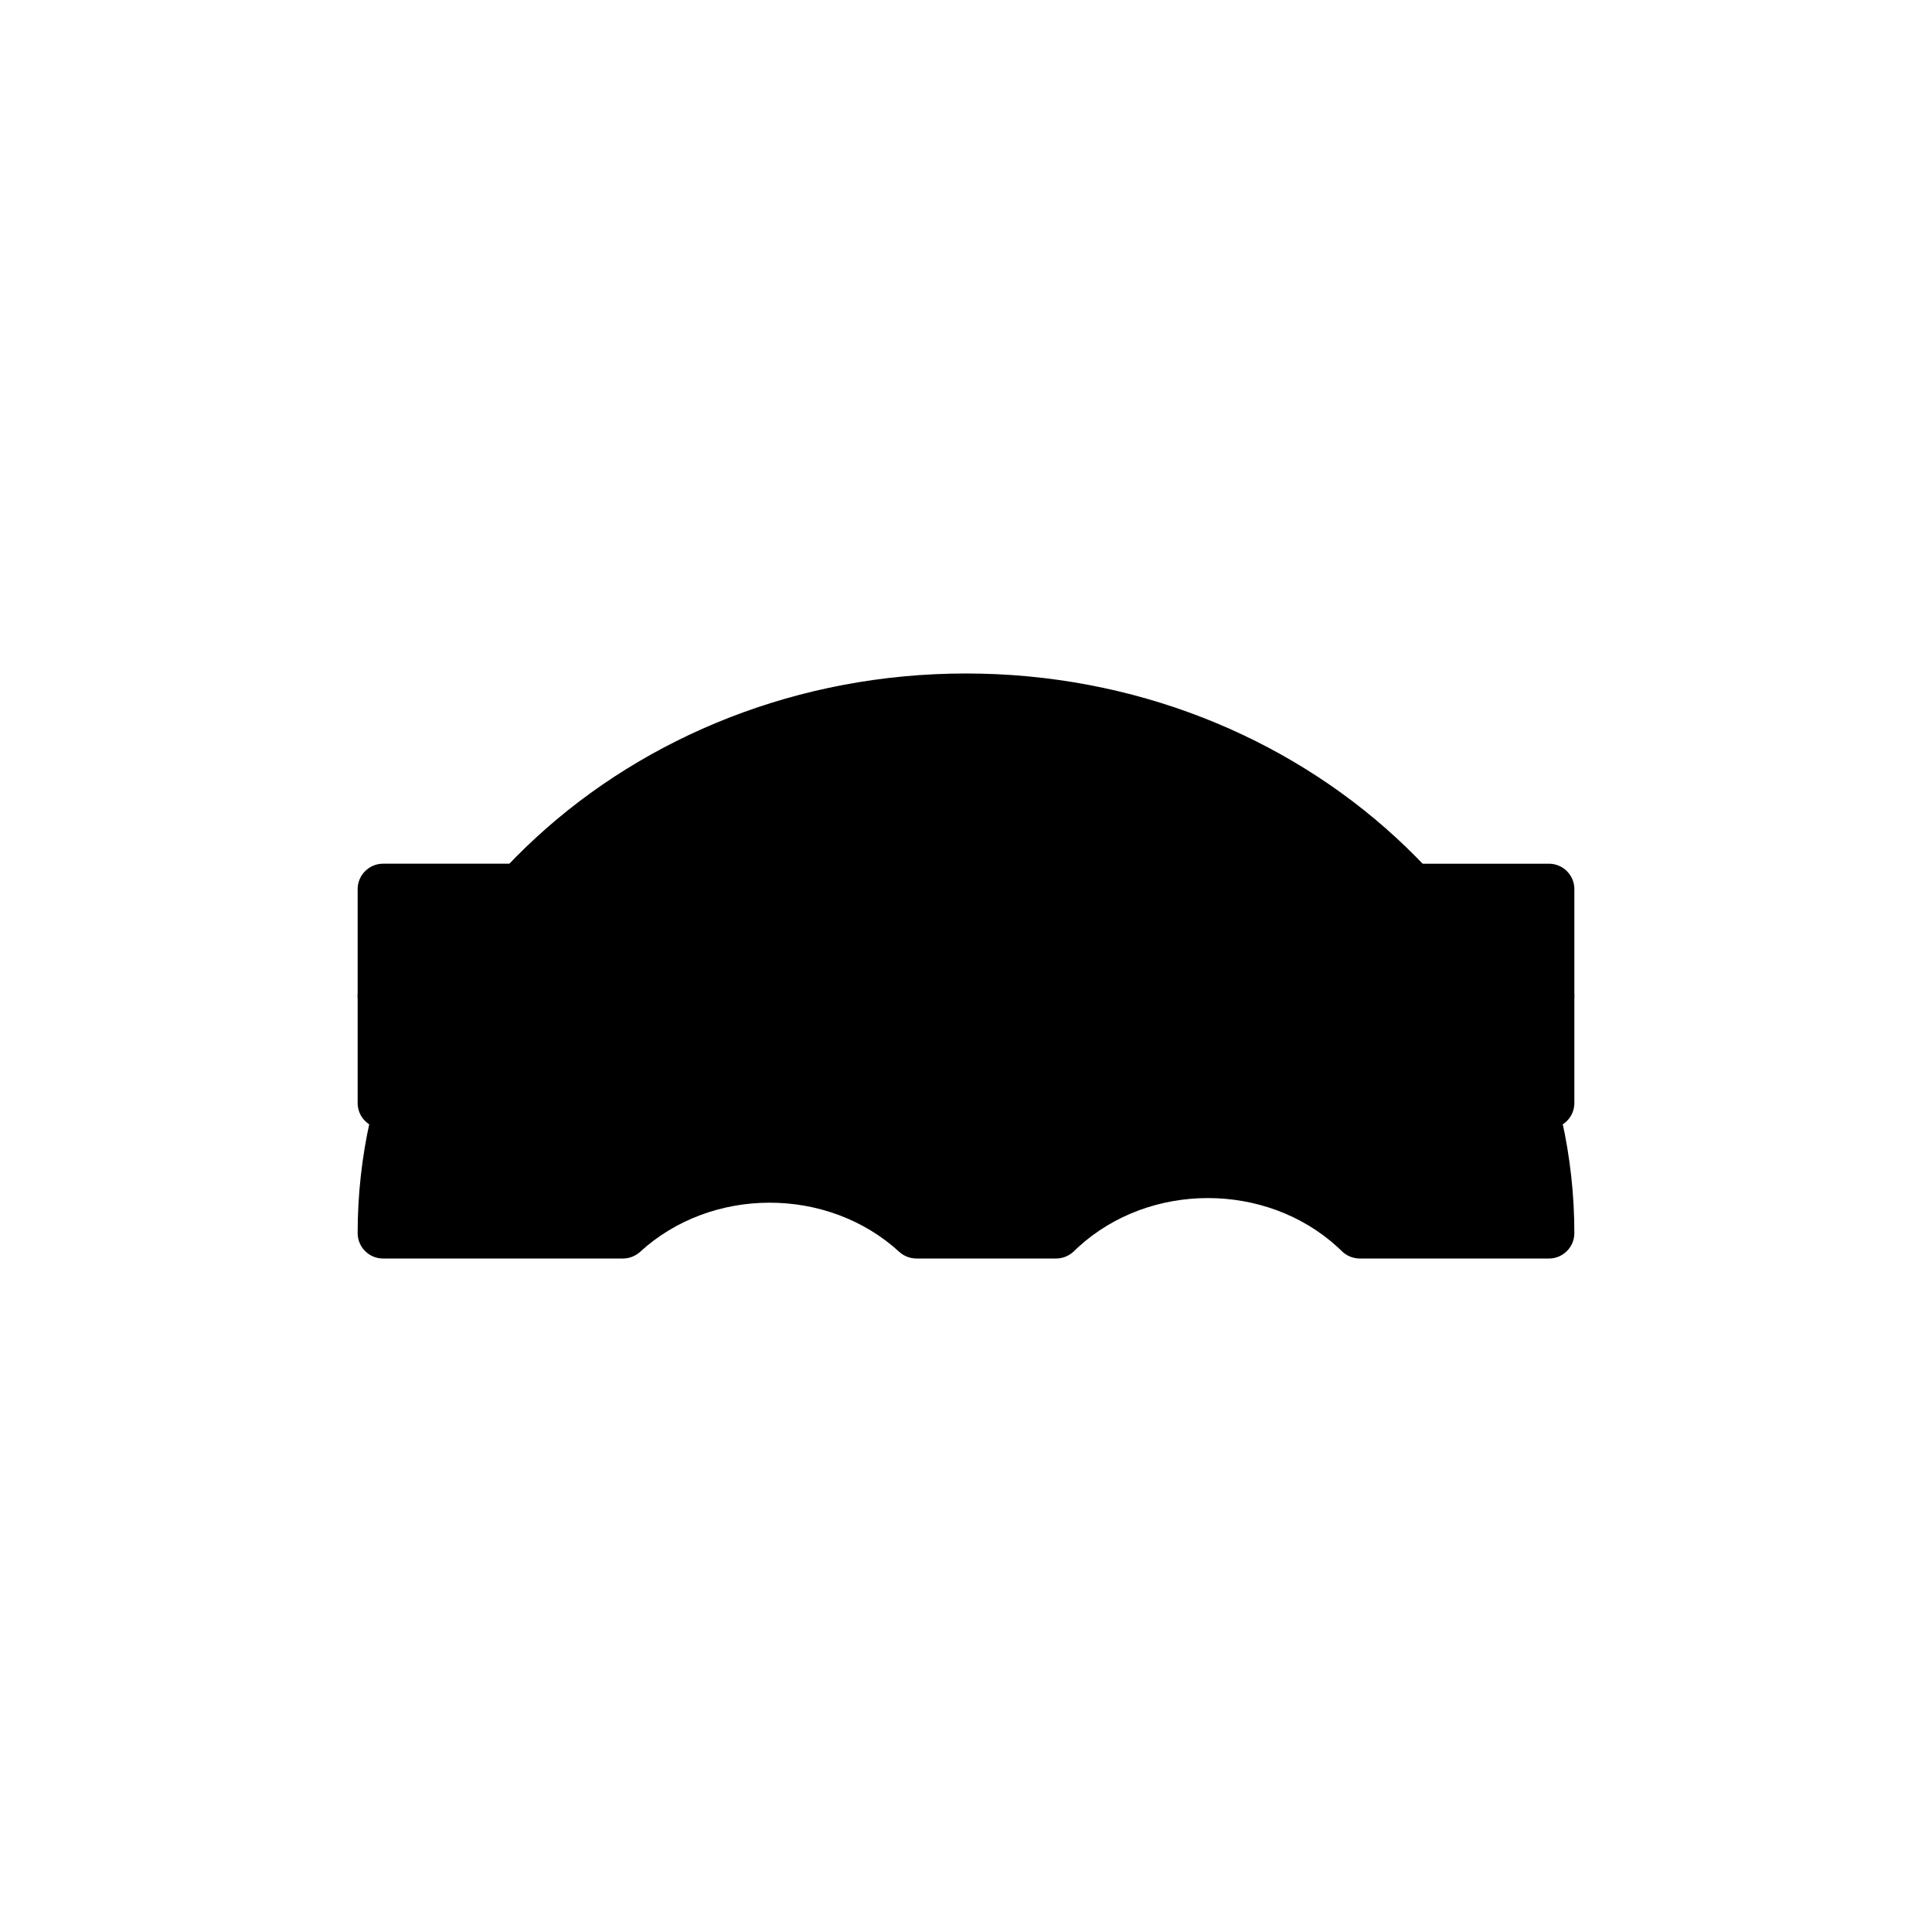 <?xml version="1.0" encoding="UTF-8"?>
<!-- Uploaded to: SVG Repo, www.svgrepo.com, Generator: SVG Repo Mixer Tools -->
<svg fill="#000000" width="800px" height="800px" version="1.1" viewBox="144 144 512 512" xmlns="http://www.w3.org/2000/svg">
 <g>
  <path d="m411.15 394.89-11.148 10.211-11.152-10.211z"/>
  <path d="m554.5 414.69h-50.105c-1.684 0-3.301-0.629-4.539-1.766l-1.344-1.234c-18.961-17.391-49.812-17.379-68.773 0l-1.344 1.234c-1.238 1.137-2.856 1.766-4.539 1.766h-36.953c-1.68 0-3.301-0.629-4.539-1.766-18.957-17.383-49.816-17.383-68.773 0-1.238 1.137-2.859 1.766-4.539 1.766h-63.555c-3.711 0-6.719-3.004-6.719-6.719s3.008-6.719 6.719-6.719h61.02c23.414-19.613 59.492-19.613 82.906 0h31.824c23.812-21.254 61.941-21.27 85.754 0l47.5 0.004c3.711 0 6.719 3.004 6.719 6.719 0 3.711-3.008 6.715-6.719 6.715z"/>
  <path d="m561.22 379.61v56.695c0 3.762-3.023 6.719-6.719 6.719h-309c-3.695 0-6.719-2.957-6.719-6.719v-56.695c0-3.695 3.023-6.719 6.719-6.719h60.996c23.445-19.613 59.516-19.613 82.961 0h31.773c23.848-21.227 61.934-21.227 85.781 0l47.492 0.004c3.695 0 6.719 3.023 6.719 6.715z"/>
  <path d="m400 322.48c-88.871 0-161.22 66.504-161.22 148.32 0 3.695 3.023 6.719 6.719 6.719h63.547c1.68 0 3.293-0.605 4.566-1.746 18.941-17.398 49.777-17.398 68.719 0 1.277 1.141 2.891 1.746 4.566 1.746h36.945c1.68 0 3.293-0.605 4.566-1.746l1.344-1.277c18.941-17.328 49.777-17.328 68.719 0l1.344 1.277c1.277 1.141 2.887 1.746 4.566 1.746h50.117c3.695 0 6.719-3.023 6.719-6.719 0-81.82-72.348-148.32-161.22-148.32zm-77.254 88.469c0 3.695-3.023 6.719-6.719 6.719-3.695 0-6.719-3.023-6.719-6.719v-20.152c0-3.762 3.023-6.719 6.719-6.719 3.695 0 6.719 2.957 6.719 6.719zm48.906 6.715c-3.762 0-6.719-3.023-6.719-6.719 0-3.762 2.957-6.719 6.719-6.719h20.422c3.762 0 6.719 2.957 6.719 6.719 0 3.695-2.957 6.719-6.719 6.719zm90.215-22.164c-1.344 1.34-3.023 2.012-4.769 2.012s-3.426-0.672-4.769-2.016l-14.512-14.512c-2.621-2.621-2.621-6.918 0-9.539 2.621-2.621 6.852-2.621 9.473 0l14.578 14.578c2.621 2.621 2.621 6.856 0 9.477z"/>
 </g>
</svg>